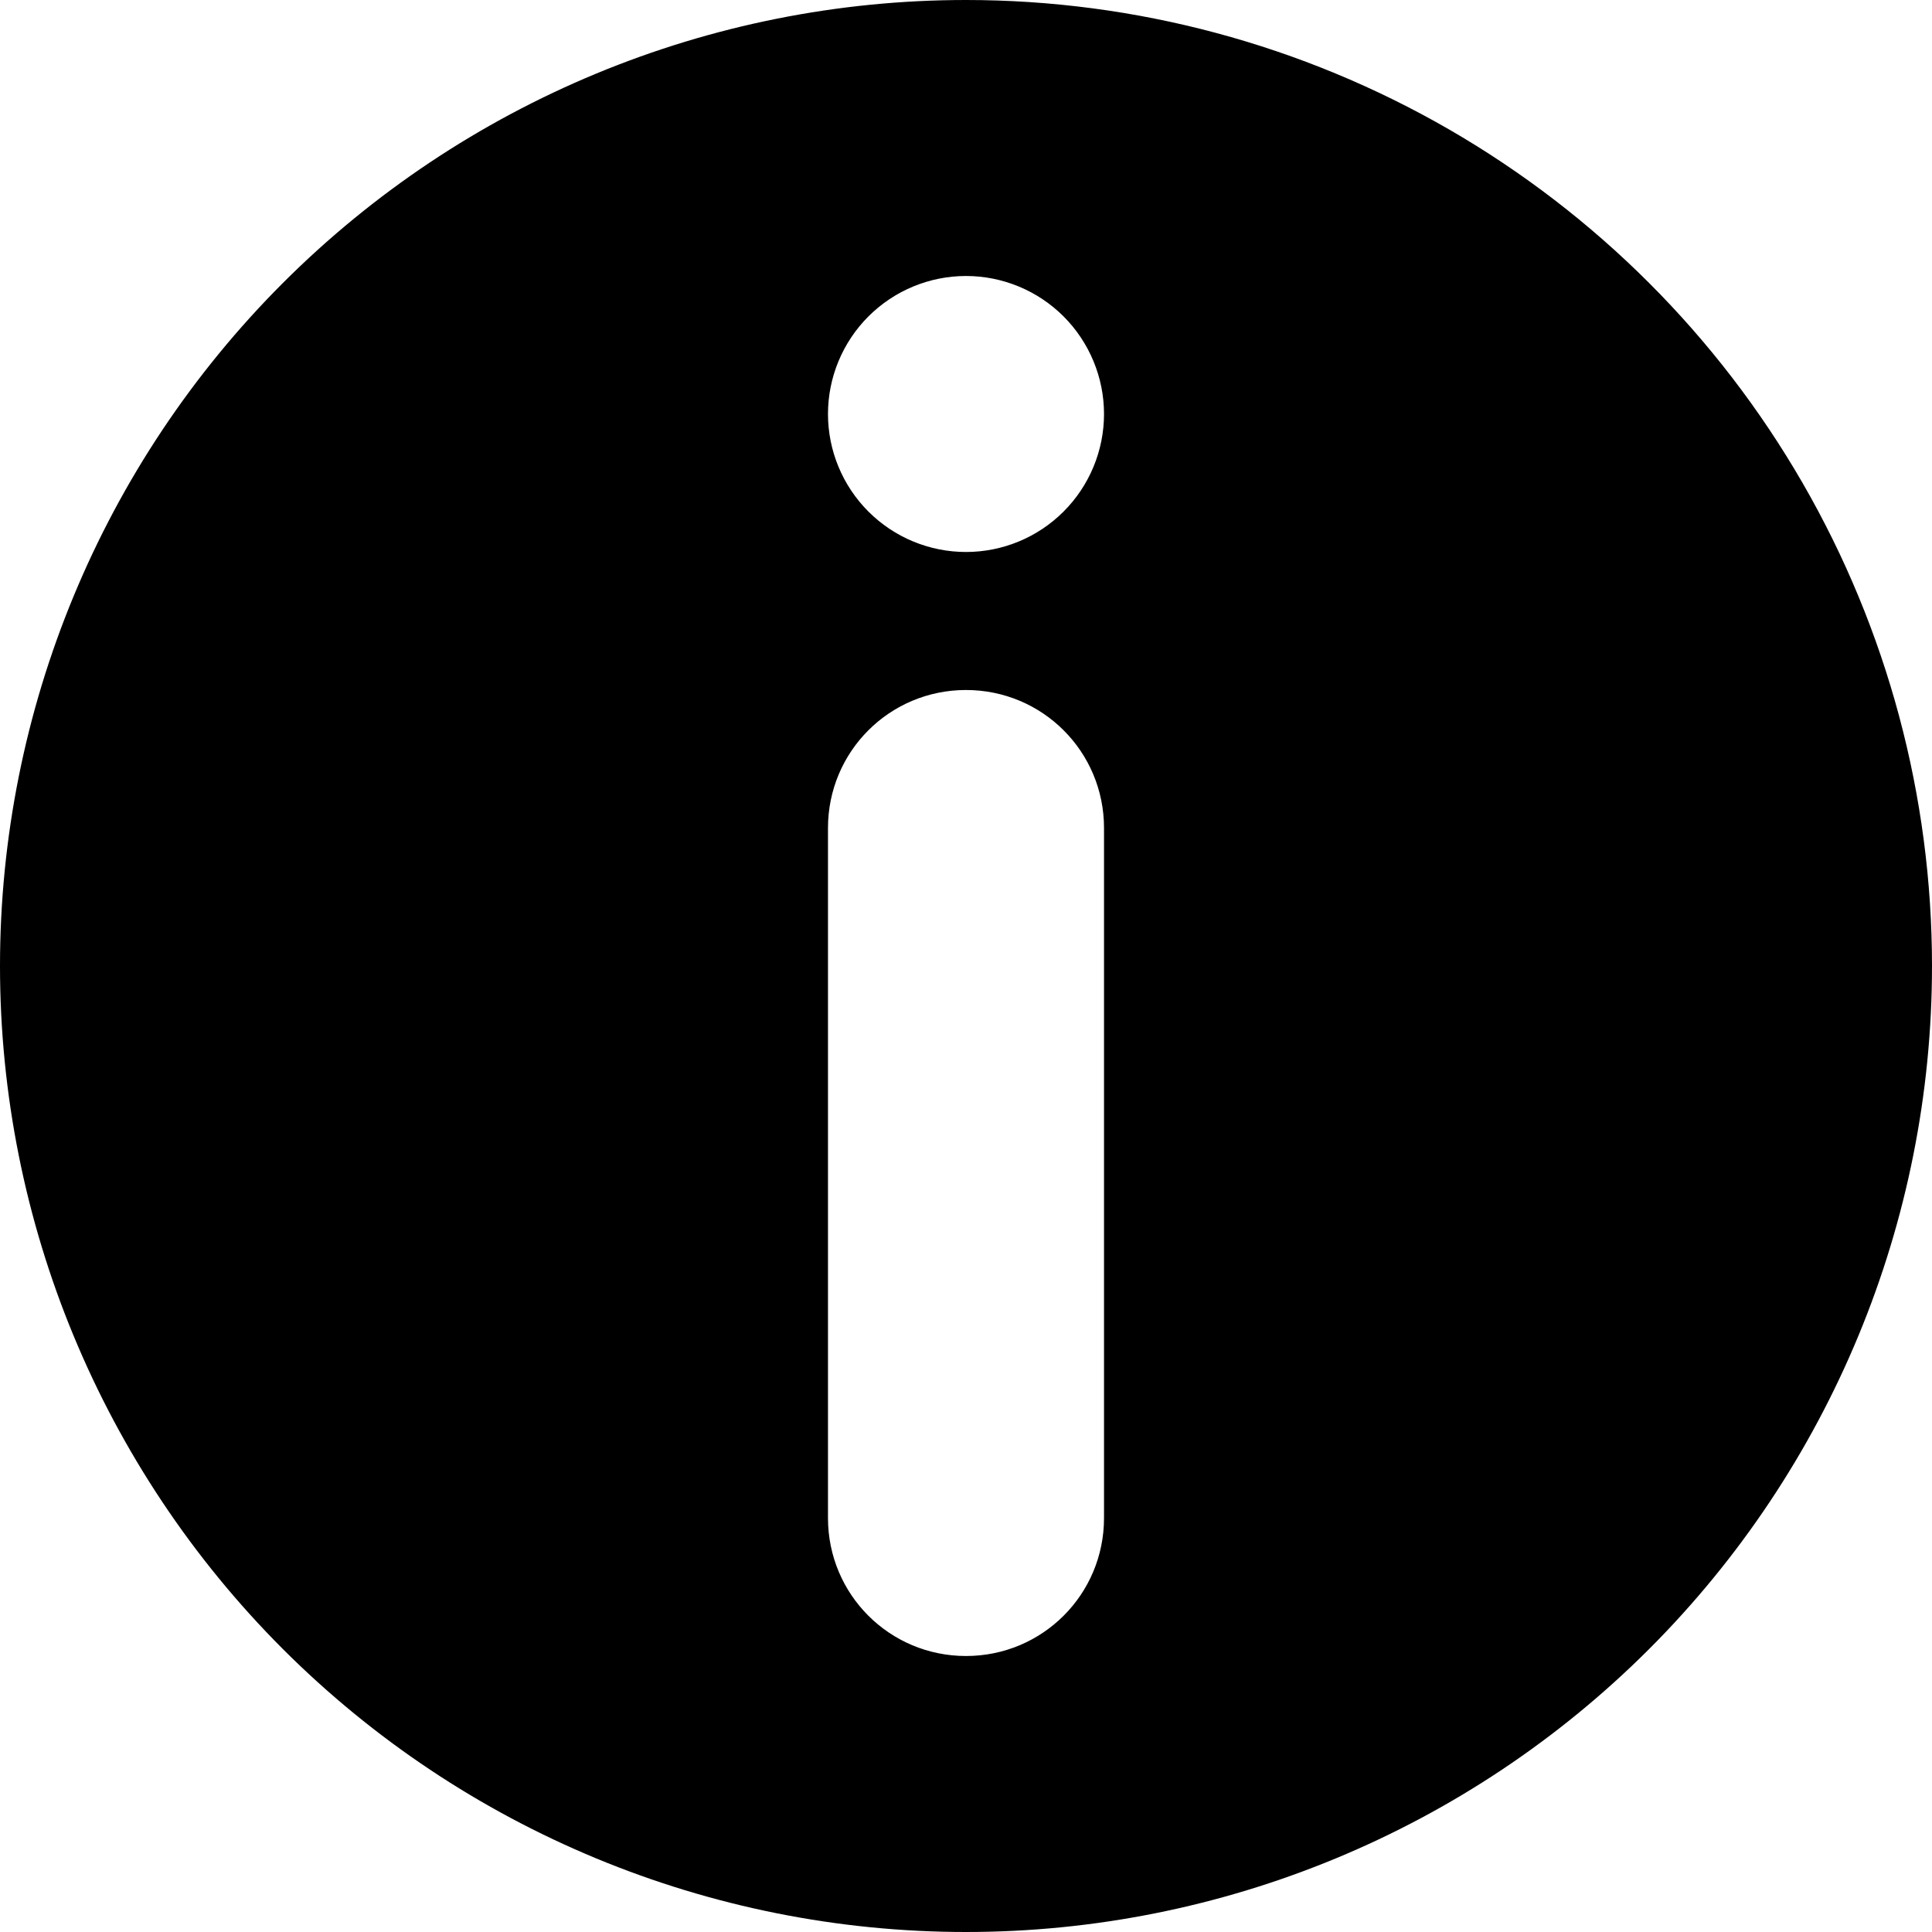 <svg width="48" height="48" viewBox="0 0 48 48" fill="none" xmlns="http://www.w3.org/2000/svg">
<path d="M24 0C17.635 0 11.531 2.529 7.029 7.03C2.529 11.531 0 17.636 0 24C0 30.364 2.529 36.469 7.029 40.971C11.531 45.471 17.636 48 24 48C30.364 48 36.469 45.471 40.971 40.971C45.471 36.469 48 30.364 48 24C48 19.787 46.891 15.649 44.785 12C42.678 8.351 39.648 5.322 36 3.215C32.351 1.109 28.213 0 24 0L24 0ZM24 6.857C24.909 6.857 25.781 7.219 26.424 7.861C27.067 8.505 27.429 9.377 27.429 10.286C27.429 11.195 27.067 12.067 26.424 12.71C25.781 13.353 24.909 13.714 24 13.714C23.091 13.714 22.219 13.353 21.576 12.71C20.933 12.067 20.571 11.195 20.571 10.286C20.571 9.377 20.933 8.505 21.576 7.861C22.219 7.219 23.091 6.857 24 6.857ZM24 17.143C25.899 17.143 27.429 18.672 27.429 20.572V37.715C27.429 39.614 25.899 41.143 24 41.143C22.101 41.143 20.571 39.614 20.571 37.715V20.572C20.571 18.672 22.101 17.143 24 17.143Z" fill="black"/>
</svg>
